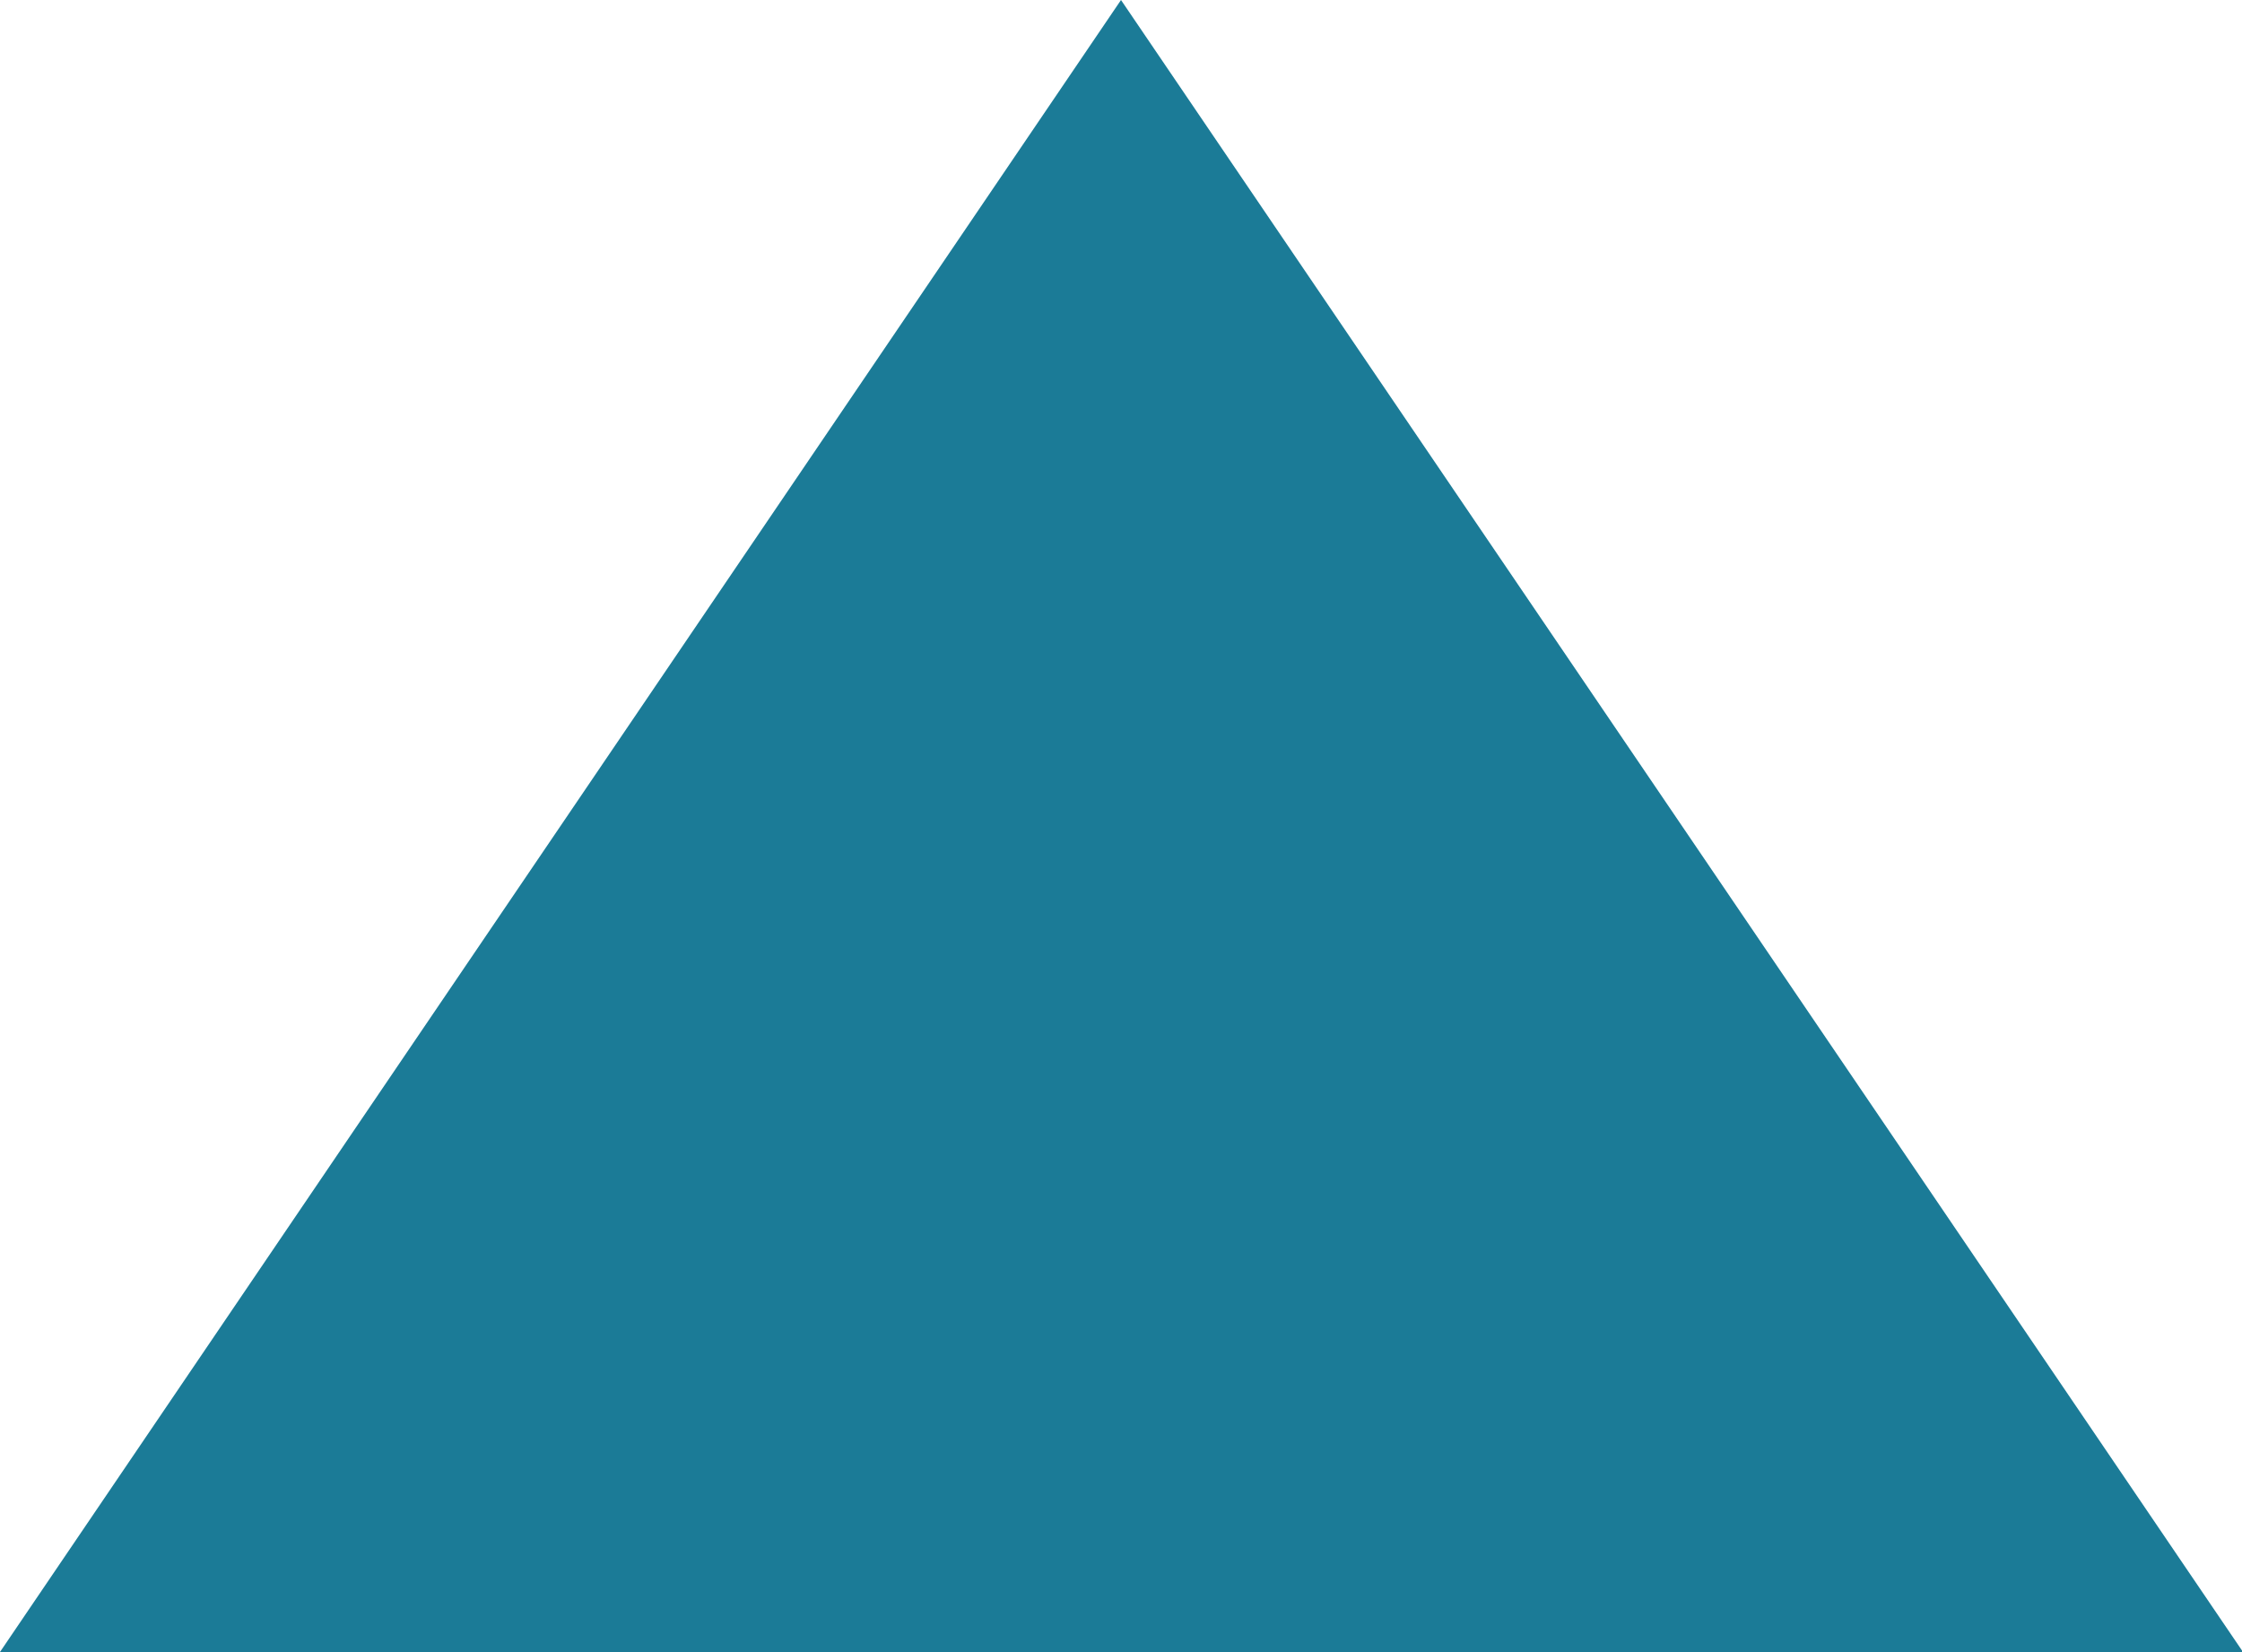 <?xml version="1.0" encoding="UTF-8"?>
<svg id="Capa_2" data-name="Capa 2" xmlns="http://www.w3.org/2000/svg" viewBox="0 0 22.34 16.46">
  <defs>
    <style>
      .cls-1 {
        fill: #1b7b97;
        stroke-width: 0px;
      }
    </style>
  </defs>
  <g id="Capa_1-2" data-name="Capa 1">
    <path class="cls-1" d="m22.34,16.46H0L11.17,0l11.18,16.46Z"/>
  </g>
</svg>